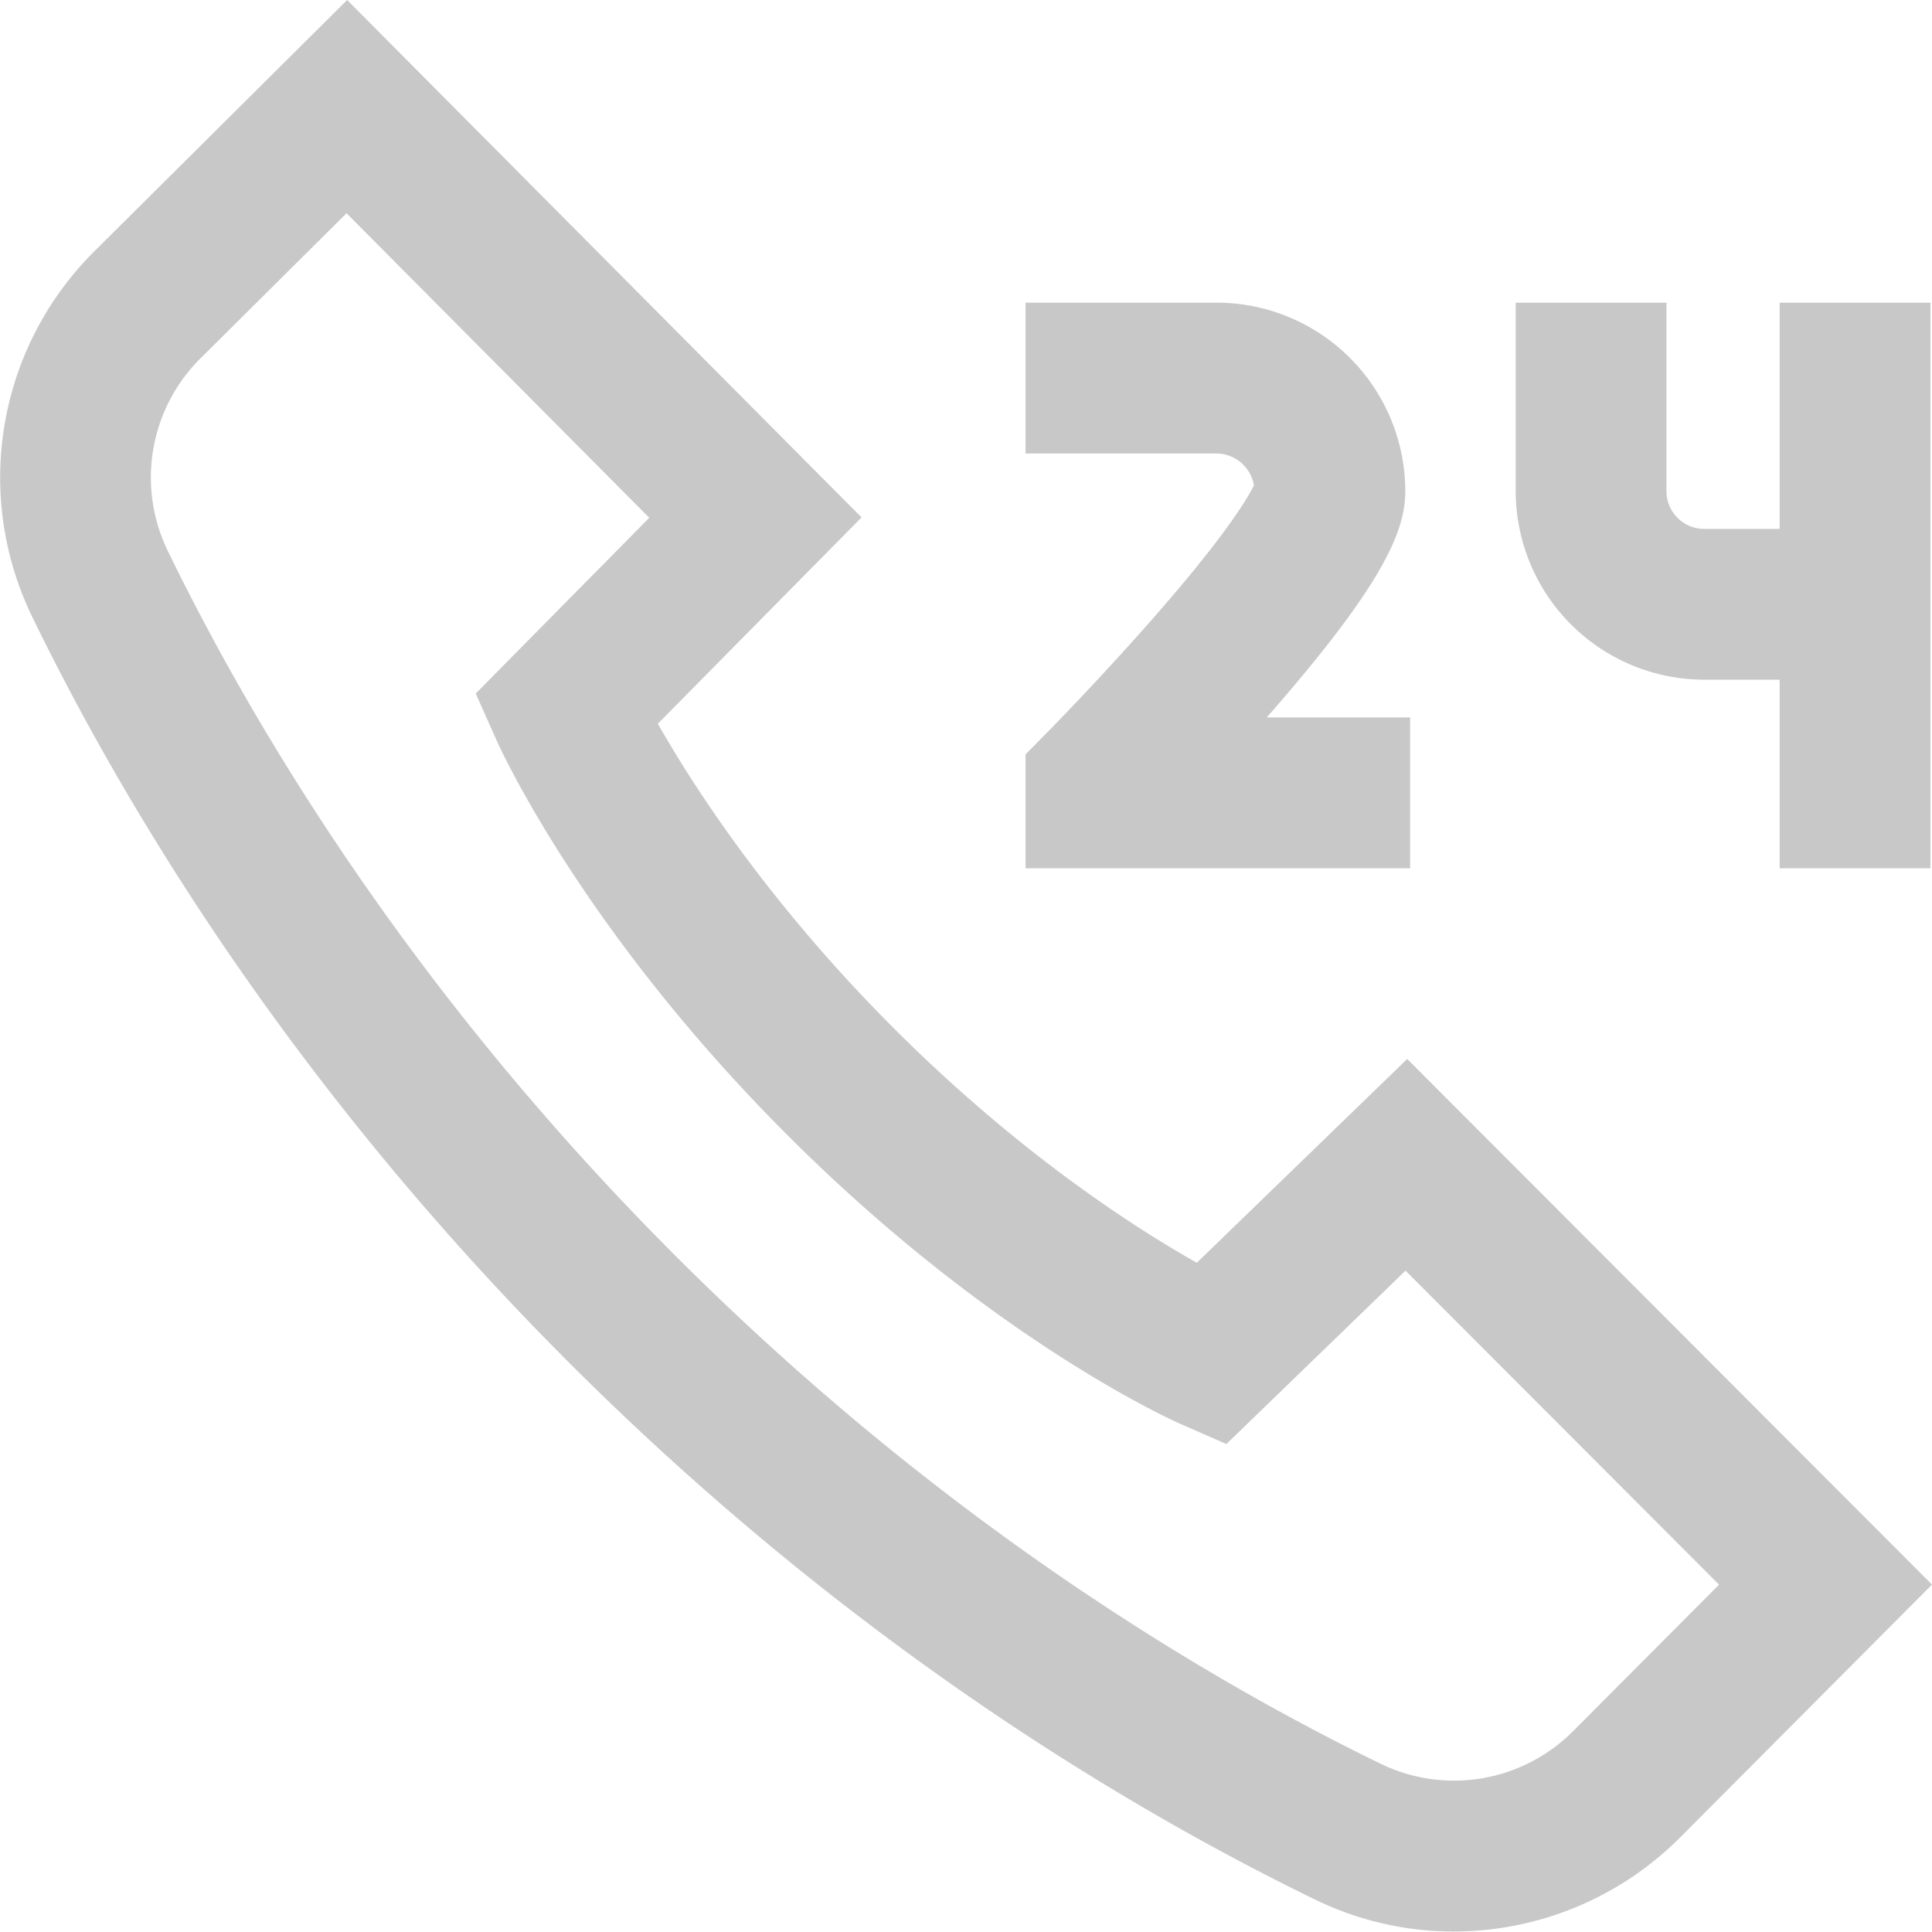 <svg width="32" height="32" fill="none" xmlns="http://www.w3.org/2000/svg"><g clip-path="url(#clip0)"><path d="M23.308 17.54l-3.485 3.375c-1.004-.566-2.928-1.793-5.02-3.885-2.091-2.092-3.332-4.03-3.907-5.043L14.27 8.57 5.75 0 1.555 4.17a5.28 5.28 0 00-1.028 6.033c1.494 3.076 4.25 7.718 8.897 12.365 4.648 4.648 9.29 7.404 12.365 8.898.73.354 1.511.526 2.288.526a5.298 5.298 0 003.747-1.554L32 26.246l-8.692-8.706zm2.747 11.133a2.78 2.78 0 01-3.175.546c-2.904-1.41-7.288-4.015-11.69-8.417-4.402-4.402-7.007-8.787-8.417-11.69a2.779 2.779 0 01.544-3.173L5.74 3.532l5.014 5.044-2.874 2.911.347.78c.057.126 1.42 3.138 4.811 6.53 3.394 3.394 6.381 4.728 6.507 4.784l.768.337 2.967-2.872 5.193 5.201-2.417 2.426zm-.95-20.537V5.013h2.497v3.123c0 .344.28.624.625.624h1.249V5.013h2.498v9.368h-2.498v-3.123h-1.249a3.126 3.126 0 01-3.122-3.122zm-1.75 6.245h-6.369v-1.886l.36-.365c.009-.008.827-.84 1.68-1.807 1.296-1.469 1.653-2.097 1.743-2.286a.635.635 0 00-.616-.526h-3.167V5.013h3.167a3.127 3.127 0 013.123 3.123c0 .667-.375 1.542-2.203 3.642l-.092.105h2.375v2.498z" fill="#C8C8C8"/></g><defs><clipPath id="clip0"><path fill="#fff" d="M0 0h32v32H0z"/></clipPath></defs></svg>